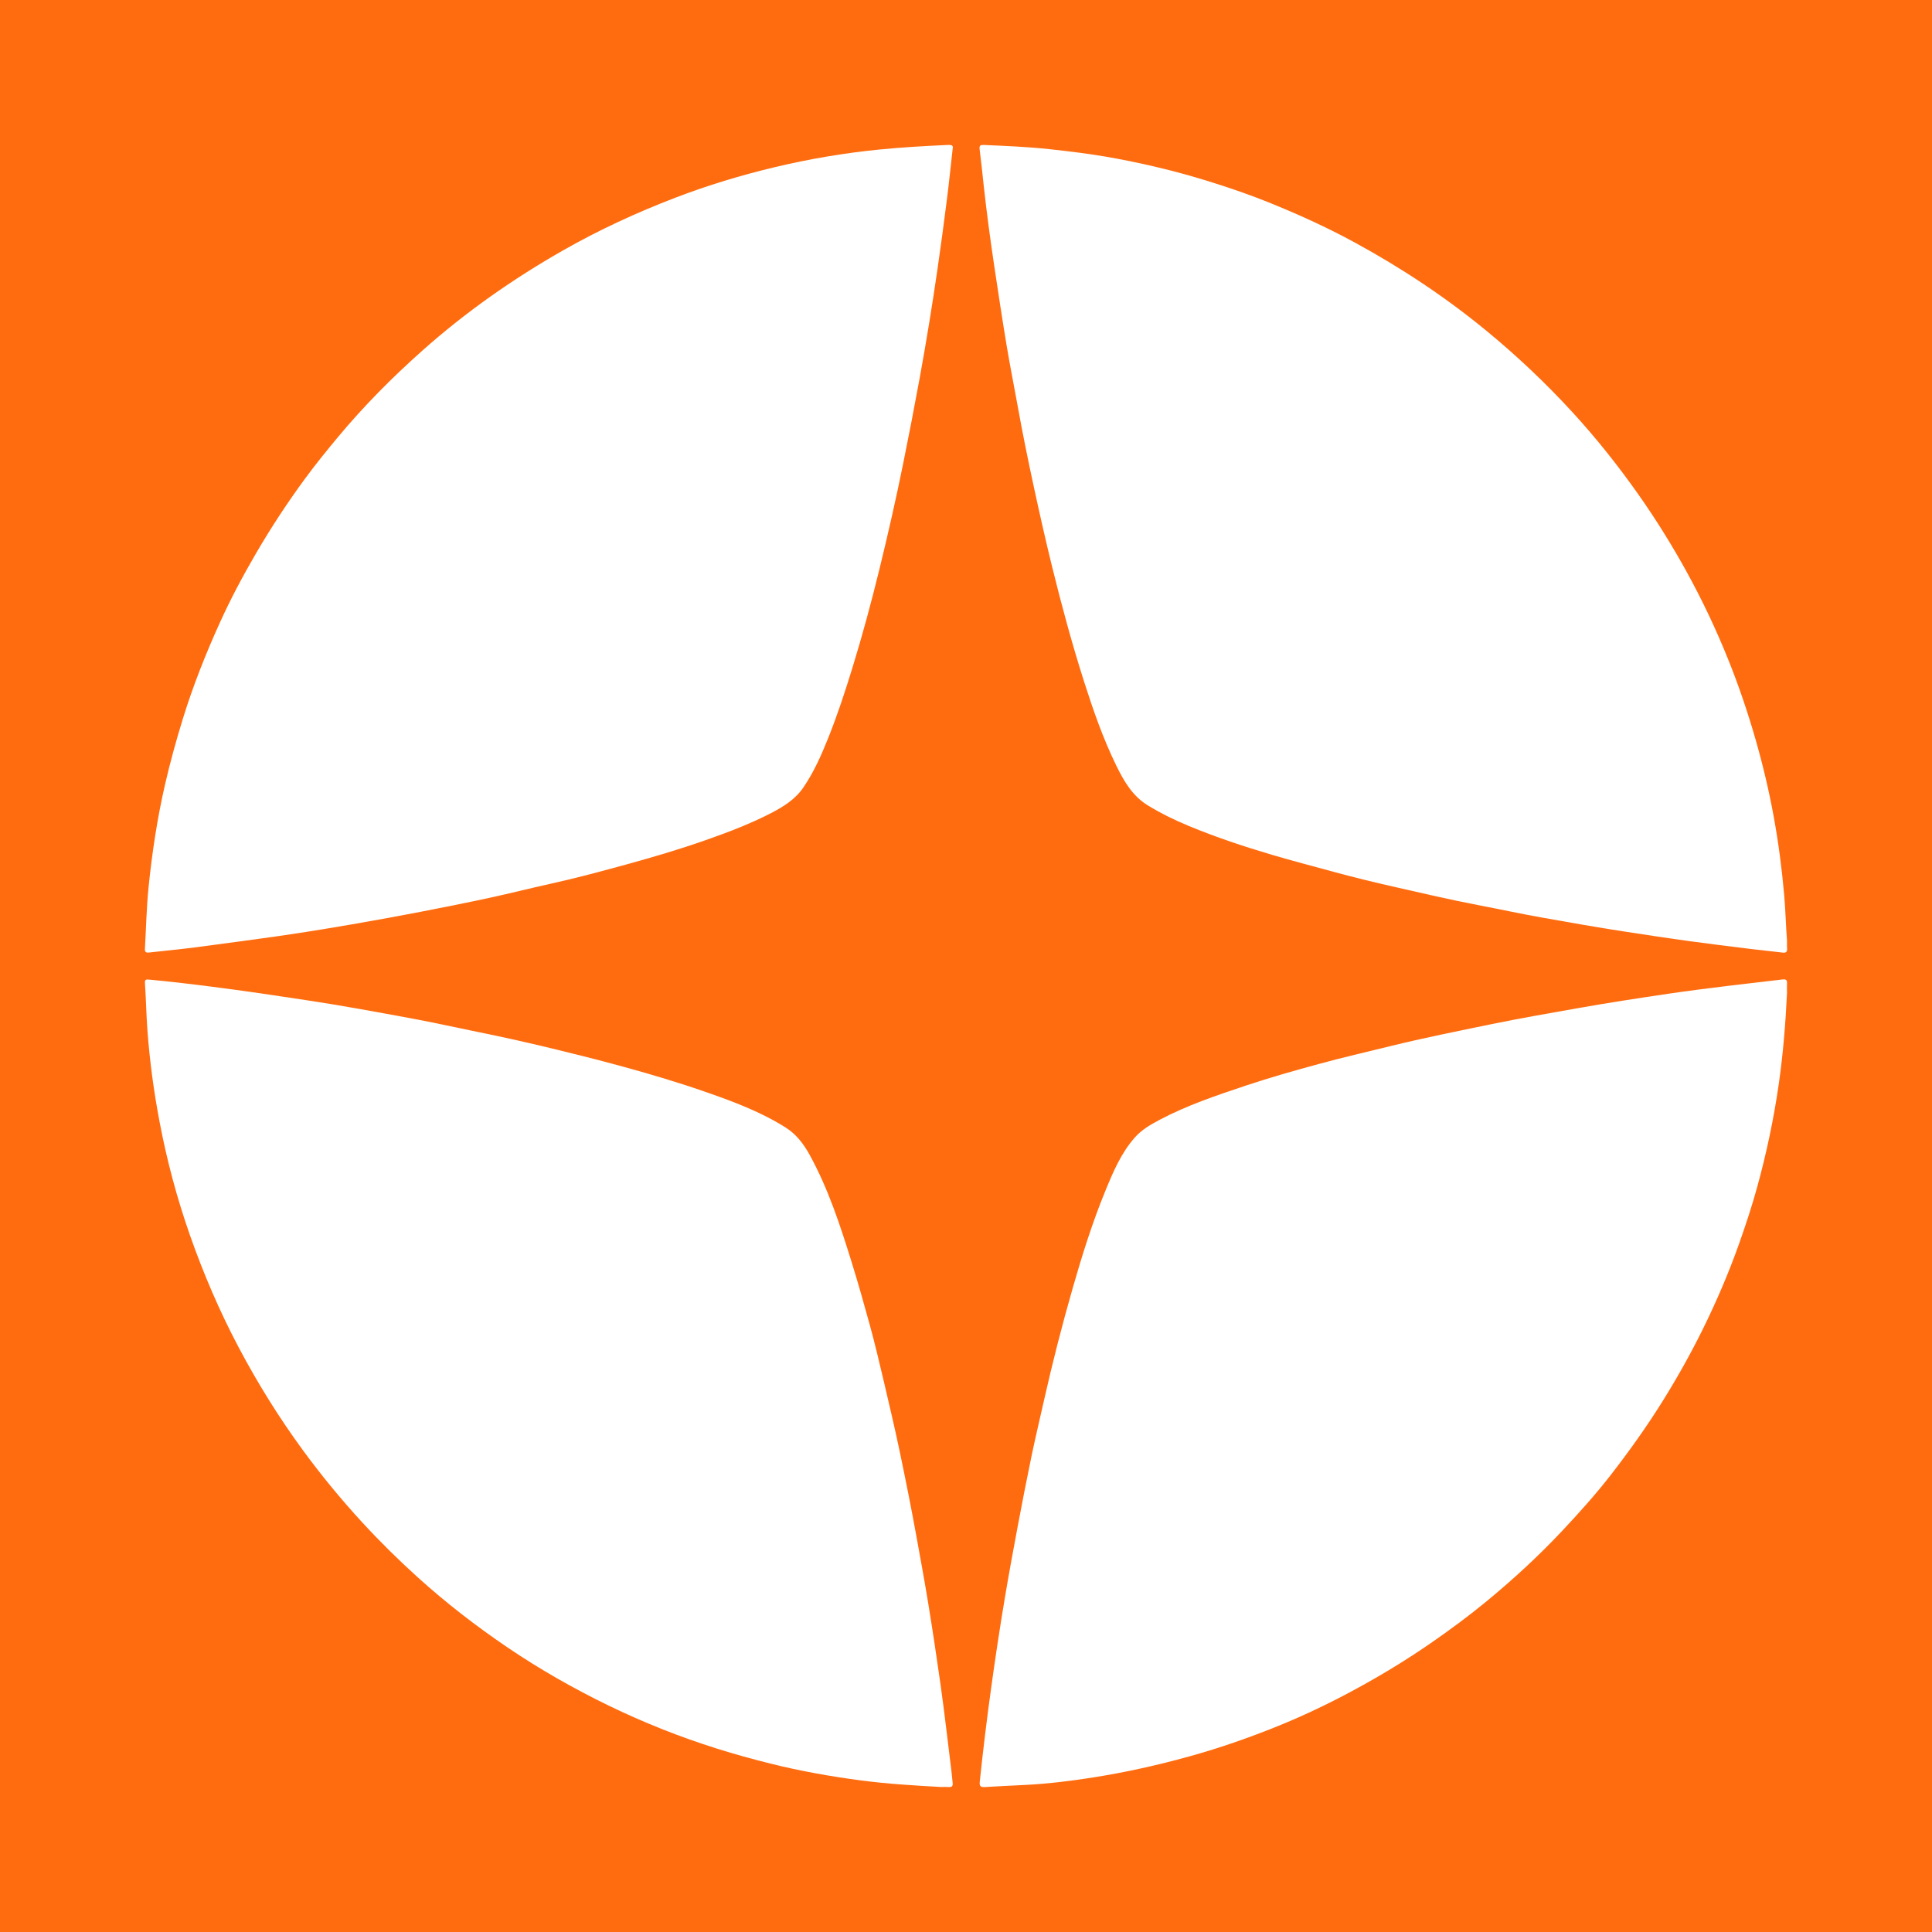 <?xml version="1.0" encoding="utf-8"?>
<!-- Generator: Adobe Illustrator 17.0.0, SVG Export Plug-In . SVG Version: 6.00 Build 0)  -->
<!DOCTYPE svg PUBLIC "-//W3C//DTD SVG 1.1//EN" "http://www.w3.org/Graphics/SVG/1.1/DTD/svg11.dtd">
<svg version="1.1" id="Layer_1" xmlns="http://www.w3.org/2000/svg" xmlns:xlink="http://www.w3.org/1999/xlink" x="0px" y="0px"
	 width="200px" height="200px" viewBox="0 0 200 200" enable-background="new 0 0 200 200" xml:space="preserve">
<rect fill="#FF6C0F" width="200" height="200"/>
<g>
	<path fill="#FFFFFF" d="M184.99,102.802c-0.15,3.16-0.405,6.305-0.856,9.44c-0.515,3.582-1.262,7.111-2.218,10.597
		c-0.542,1.975-1.182,3.919-1.866,5.852c-1.085,3.066-2.364,6.047-3.802,8.958c-1.253,2.535-2.639,4.998-4.136,7.401
		c-1.641,2.634-3.442,5.153-5.338,7.601c-1.569,2.026-3.285,3.934-5.04,5.805c-2.448,2.61-5.077,5.027-7.834,7.301
		c-1.84,1.517-3.759,2.934-5.722,4.294c-2.38,1.649-4.843,3.157-7.376,4.553c-2.776,1.531-5.629,2.914-8.568,4.101
		c-2.936,1.185-5.924,2.228-8.979,3.08c-3.357,0.936-6.75,1.694-10.191,2.231c-2.285,0.357-4.581,0.642-6.894,0.758
		c-1.4,0.07-2.8,0.136-4.199,0.22c-0.426,0.026-0.599-0.047-0.546-0.554c0.336-3.224,0.728-6.44,1.171-9.651
		c0.429-3.113,0.897-6.22,1.416-9.319c0.411-2.455,0.86-4.904,1.32-7.35c0.46-2.447,0.933-4.891,1.439-7.329
		c0.407-1.96,0.874-3.907,1.312-5.86c0.877-3.905,1.871-7.779,2.974-11.625c0.973-3.393,2.028-6.762,3.369-10.028
		c0.801-1.95,1.624-3.906,3.047-5.521c0.713-0.809,1.629-1.336,2.564-1.831c2.858-1.513,5.909-2.535,8.965-3.557
		c2.487-0.831,5.006-1.54,7.532-2.229c2.431-0.663,4.89-1.229,7.337-1.831c3.492-0.86,7.019-1.566,10.54-2.291
		c2.964-0.61,5.947-1.122,8.926-1.652c3.11-0.553,6.231-1.028,9.354-1.492c2.14-0.318,4.289-0.581,6.437-0.848
		c1.793-0.223,3.591-0.406,5.383-0.632c0.384-0.048,0.505,0.061,0.481,0.43C184.973,102.149,184.99,102.476,184.99,102.802z"/>
	<path fill="#FFFFFF" d="M97.396,184.988c-2.748-0.155-5.493-0.314-8.226-0.673c-3.181-0.418-6.33-0.977-9.442-1.756
		c-1.842-0.461-3.67-0.964-5.483-1.534c-3.85-1.211-7.591-2.694-11.219-4.455c-3.644-1.769-7.161-3.769-10.514-6.046
		c-3.248-2.205-6.349-4.603-9.263-7.236c-2.003-1.809-3.923-3.703-5.752-5.693c-2.189-2.382-4.24-4.872-6.15-7.48
		c-2.477-3.382-4.68-6.931-6.641-10.637c-1.974-3.732-3.633-7.599-5.031-11.577c-1.343-3.823-2.39-7.733-3.146-11.713
		c-0.599-3.151-1.032-6.326-1.268-9.53c-0.115-1.562-0.14-3.126-0.245-4.687c-0.041-0.606-0.008-0.605,0.57-0.55
		c2.87,0.27,5.73,0.634,8.586,1.018c2.5,0.336,4.994,0.719,7.489,1.092c3.653,0.546,7.283,1.223,10.915,1.891
		c2.287,0.421,4.557,0.934,6.837,1.395c2.551,0.515,5.09,1.085,7.621,1.694c2.371,0.571,4.735,1.166,7.089,1.806
		c2.98,0.809,5.938,1.685,8.855,2.697c2.886,1.002,5.745,2.063,8.35,3.707c1.112,0.702,1.87,1.709,2.482,2.821
		c1.937,3.522,3.173,7.321,4.359,11.141c0.665,2.141,1.275,4.298,1.867,6.459c0.52,1.897,0.975,3.812,1.425,5.727
		c0.592,2.518,1.185,5.036,1.714,7.567c0.586,2.802,1.147,5.609,1.659,8.426c0.437,2.401,0.879,4.802,1.271,7.21
		c0.455,2.794,0.876,5.593,1.271,8.397c0.418,2.967,0.748,5.945,1.121,8.917c0.049,0.388,0.073,0.778,0.12,1.166
		c0.037,0.302-0.043,0.469-0.389,0.442C97.952,184.971,97.673,184.988,97.396,184.988z"/>
	<path fill="#FFFFFF" d="M184.992,97.408c0,0.261-0.017,0.524,0.005,0.783c0.029,0.355-0.121,0.461-0.459,0.42
		c-1.131-0.136-2.266-0.247-3.397-0.386c-2.051-0.253-4.102-0.506-6.149-0.785c-2.305-0.314-4.605-0.667-6.905-1.019
		c-2.848-0.435-5.683-0.943-8.518-1.446c-2.178-0.387-4.341-0.858-6.514-1.273c-2.846-0.542-5.665-1.204-8.49-1.843
		c-2.188-0.495-4.368-1.023-6.532-1.614c-2.115-0.577-4.237-1.129-6.339-1.75c-2.915-0.861-5.8-1.821-8.612-2.984
		c-1.47-0.608-2.897-1.304-4.257-2.135c-1.591-0.972-2.471-2.499-3.256-4.099c-1.377-2.808-2.4-5.753-3.349-8.727
		c-1.245-3.903-2.313-7.855-3.293-11.831c-0.673-2.731-1.291-5.477-1.886-8.227c-0.608-2.814-1.186-5.634-1.693-8.469
		c-0.367-2.051-0.783-4.093-1.124-6.147c-0.459-2.761-0.879-5.528-1.293-8.296c-0.417-2.786-0.791-5.578-1.098-8.379
		c-0.137-1.246-0.26-2.494-0.42-3.737c-0.046-0.359,0.048-0.474,0.398-0.459c2.295,0.101,4.589,0.192,6.877,0.442
		c2.04,0.224,4.075,0.468,6.096,0.823c2.036,0.358,4.054,0.794,6.059,1.295c1.719,0.43,3.418,0.926,5.104,1.465
		c1.793,0.574,3.571,1.191,5.32,1.895c3.066,1.234,6.072,2.594,8.974,4.176c4.832,2.633,9.401,5.657,13.654,9.158
		c3.157,2.598,6.118,5.399,8.88,8.409c2.467,2.689,4.734,5.542,6.837,8.527c1.798,2.552,3.442,5.197,4.95,7.927
		c1.636,2.963,3.083,6.019,4.346,9.159c1.091,2.712,2.028,5.478,2.834,8.289c0.758,2.645,1.391,5.318,1.883,8.024
		c0.486,2.675,0.838,5.368,1.075,8.079C184.839,94.252,184.869,95.832,184.992,97.408z"/>
	<path fill="#FFFFFF" d="M98.633,15.28c-0.214,1.898-0.389,3.633-0.609,5.362c-0.308,2.423-0.629,4.846-0.982,7.263
		c-0.545,3.737-1.149,7.463-1.828,11.179c-0.544,2.978-1.118,5.948-1.72,8.915c-0.747,3.684-1.579,7.348-2.475,10.997
		c-0.841,3.429-1.761,6.837-2.801,10.212c-0.741,2.405-1.526,4.795-2.458,7.132c-0.715,1.794-1.496,3.563-2.589,5.17
		c-0.849,1.248-2.093,2.014-3.398,2.686c-2.171,1.117-4.449,1.976-6.75,2.784c-2.655,0.932-5.351,1.73-8.061,2.475
		c-2.635,0.724-5.274,1.438-7.945,2.026c-2.096,0.462-4.176,0.994-6.273,1.447c-2.387,0.515-4.781,0.996-7.179,1.458
		c-2.396,0.462-4.797,0.901-7.202,1.314c-3.129,0.538-6.263,1.045-9.411,1.464c-2.212,0.295-4.42,0.613-6.634,0.894
		c-1.615,0.205-3.236,0.365-4.855,0.543c-0.266,0.029-0.484,0.02-0.462-0.36c0.123-2.131,0.163-4.266,0.378-6.392
		c0.363-3.583,0.901-7.139,1.708-10.65c0.532-2.313,1.163-4.599,1.866-6.869c1.051-3.393,2.359-6.685,3.825-9.913
		c1.108-2.44,2.368-4.807,3.719-7.124c1.554-2.666,3.244-5.243,5.07-7.729c1.087-1.48,2.244-2.906,3.419-4.318
		c2.673-3.212,5.609-6.168,8.726-8.942c4.479-3.986,9.362-7.415,14.571-10.382c3.738-2.129,7.635-3.924,11.646-5.462
		c3.342-1.281,6.769-2.317,10.251-3.149c3.613-0.863,7.269-1.482,10.972-1.843c2.338-0.228,4.678-0.359,7.022-0.465
		C98.526,14.986,98.669,15.097,98.633,15.28z"/>
</g>
</svg>
